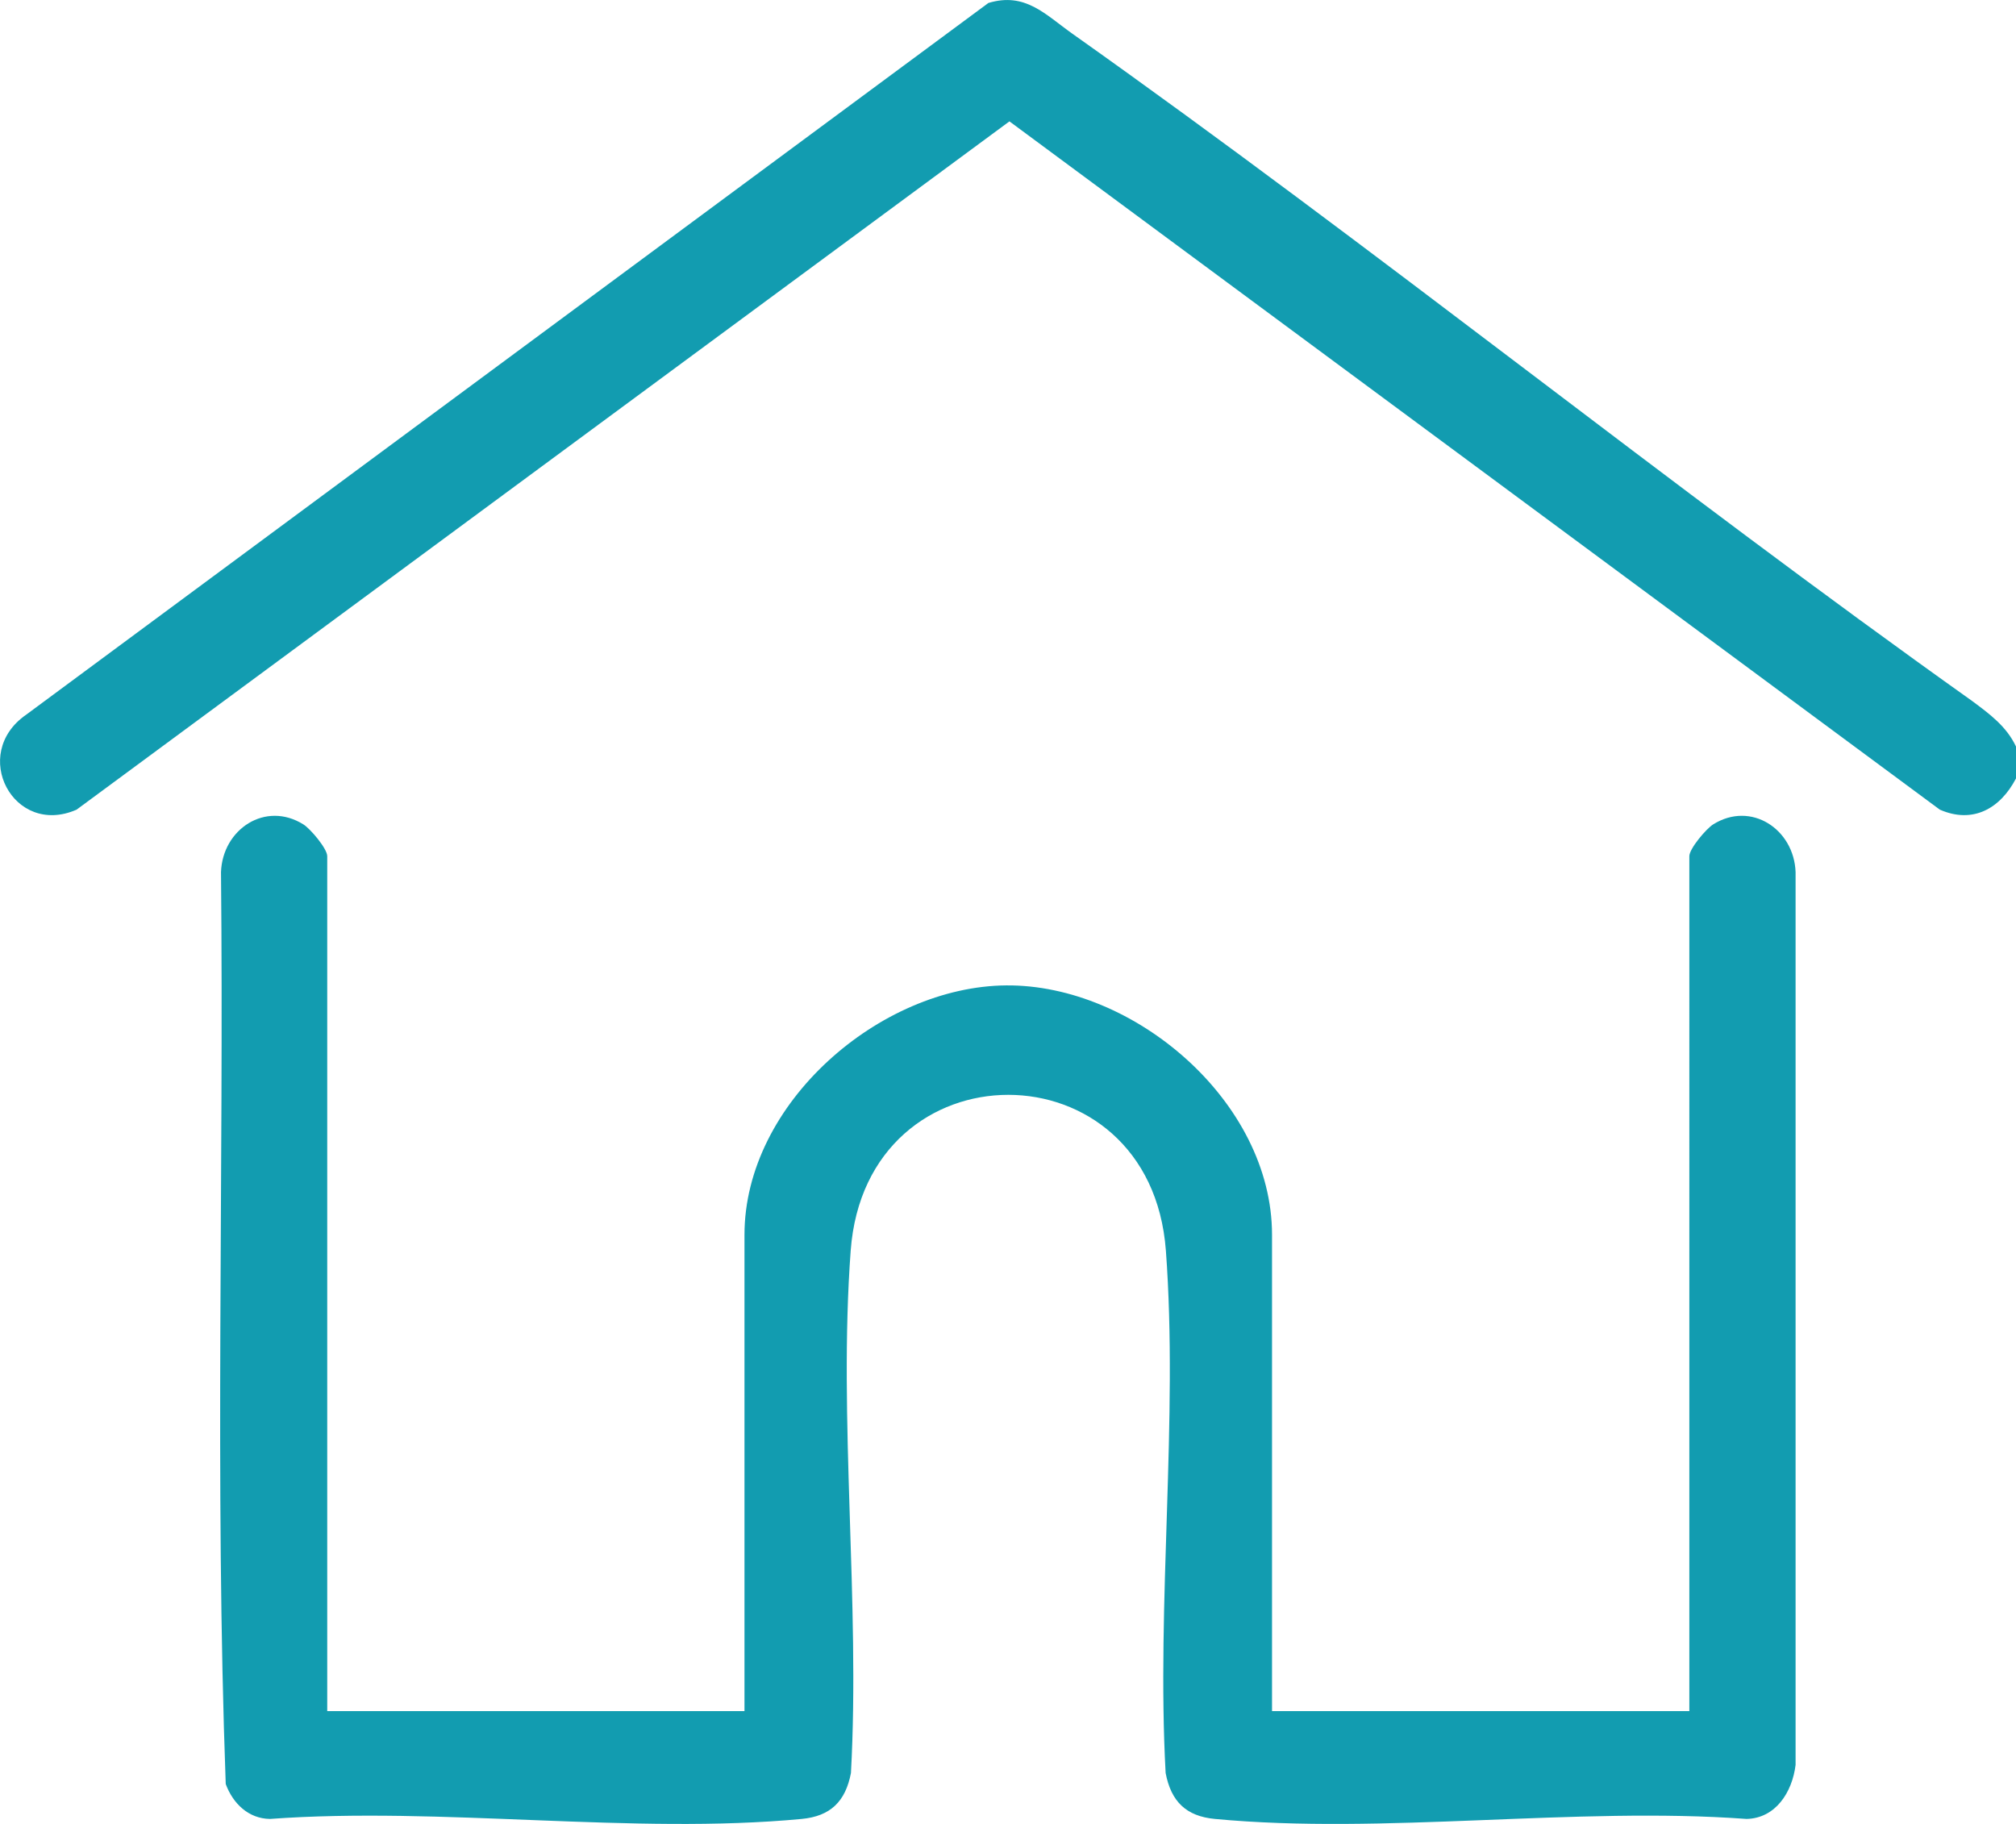 <svg xmlns="http://www.w3.org/2000/svg" width="63" height="57" fill="none" viewBox="0 0 63 57"><path fill="#129CB0" d="M63 23.33v.997c-.49.94-1.346 1.429-2.38.976L31.545 3.793 2.393 25.303C.421 26.165-.951 23.56.817 22.336L30.887.093c1.153-.347 1.77.355 2.627.962 9.513 6.738 18.618 14.099 28.12 20.855.543.404 1.069.79 1.366 1.42Z"/><path fill="#129CB0" d="M10.224 53.475h13.041V38.59c0-4.12 4.237-7.764 8.18-7.795 3.99-.033 8.306 3.628 8.306 7.795v14.885h13.041V26.756c0-.236.528-.857.743-.992 1.188-.744 2.53.152 2.577 1.491v27.901c-.104.85-.621 1.666-1.53 1.688-5.34-.392-11.36.499-16.619 0-.894-.085-1.366-.541-1.537-1.435-.29-5.313.398-11.065.008-16.325-.481-6.492-9.369-6.492-9.85 0-.39 5.26.299 11.013.008 16.325-.171.895-.645 1.35-1.537 1.435-5.26.499-11.278-.39-16.619 0-.669-.009-1.157-.48-1.382-1.092-.345-9.46-.054-19.006-.148-28.497.048-1.341 1.389-2.235 2.577-1.49.215.134.743.755.743.991v26.72h-.002Z"/></svg>